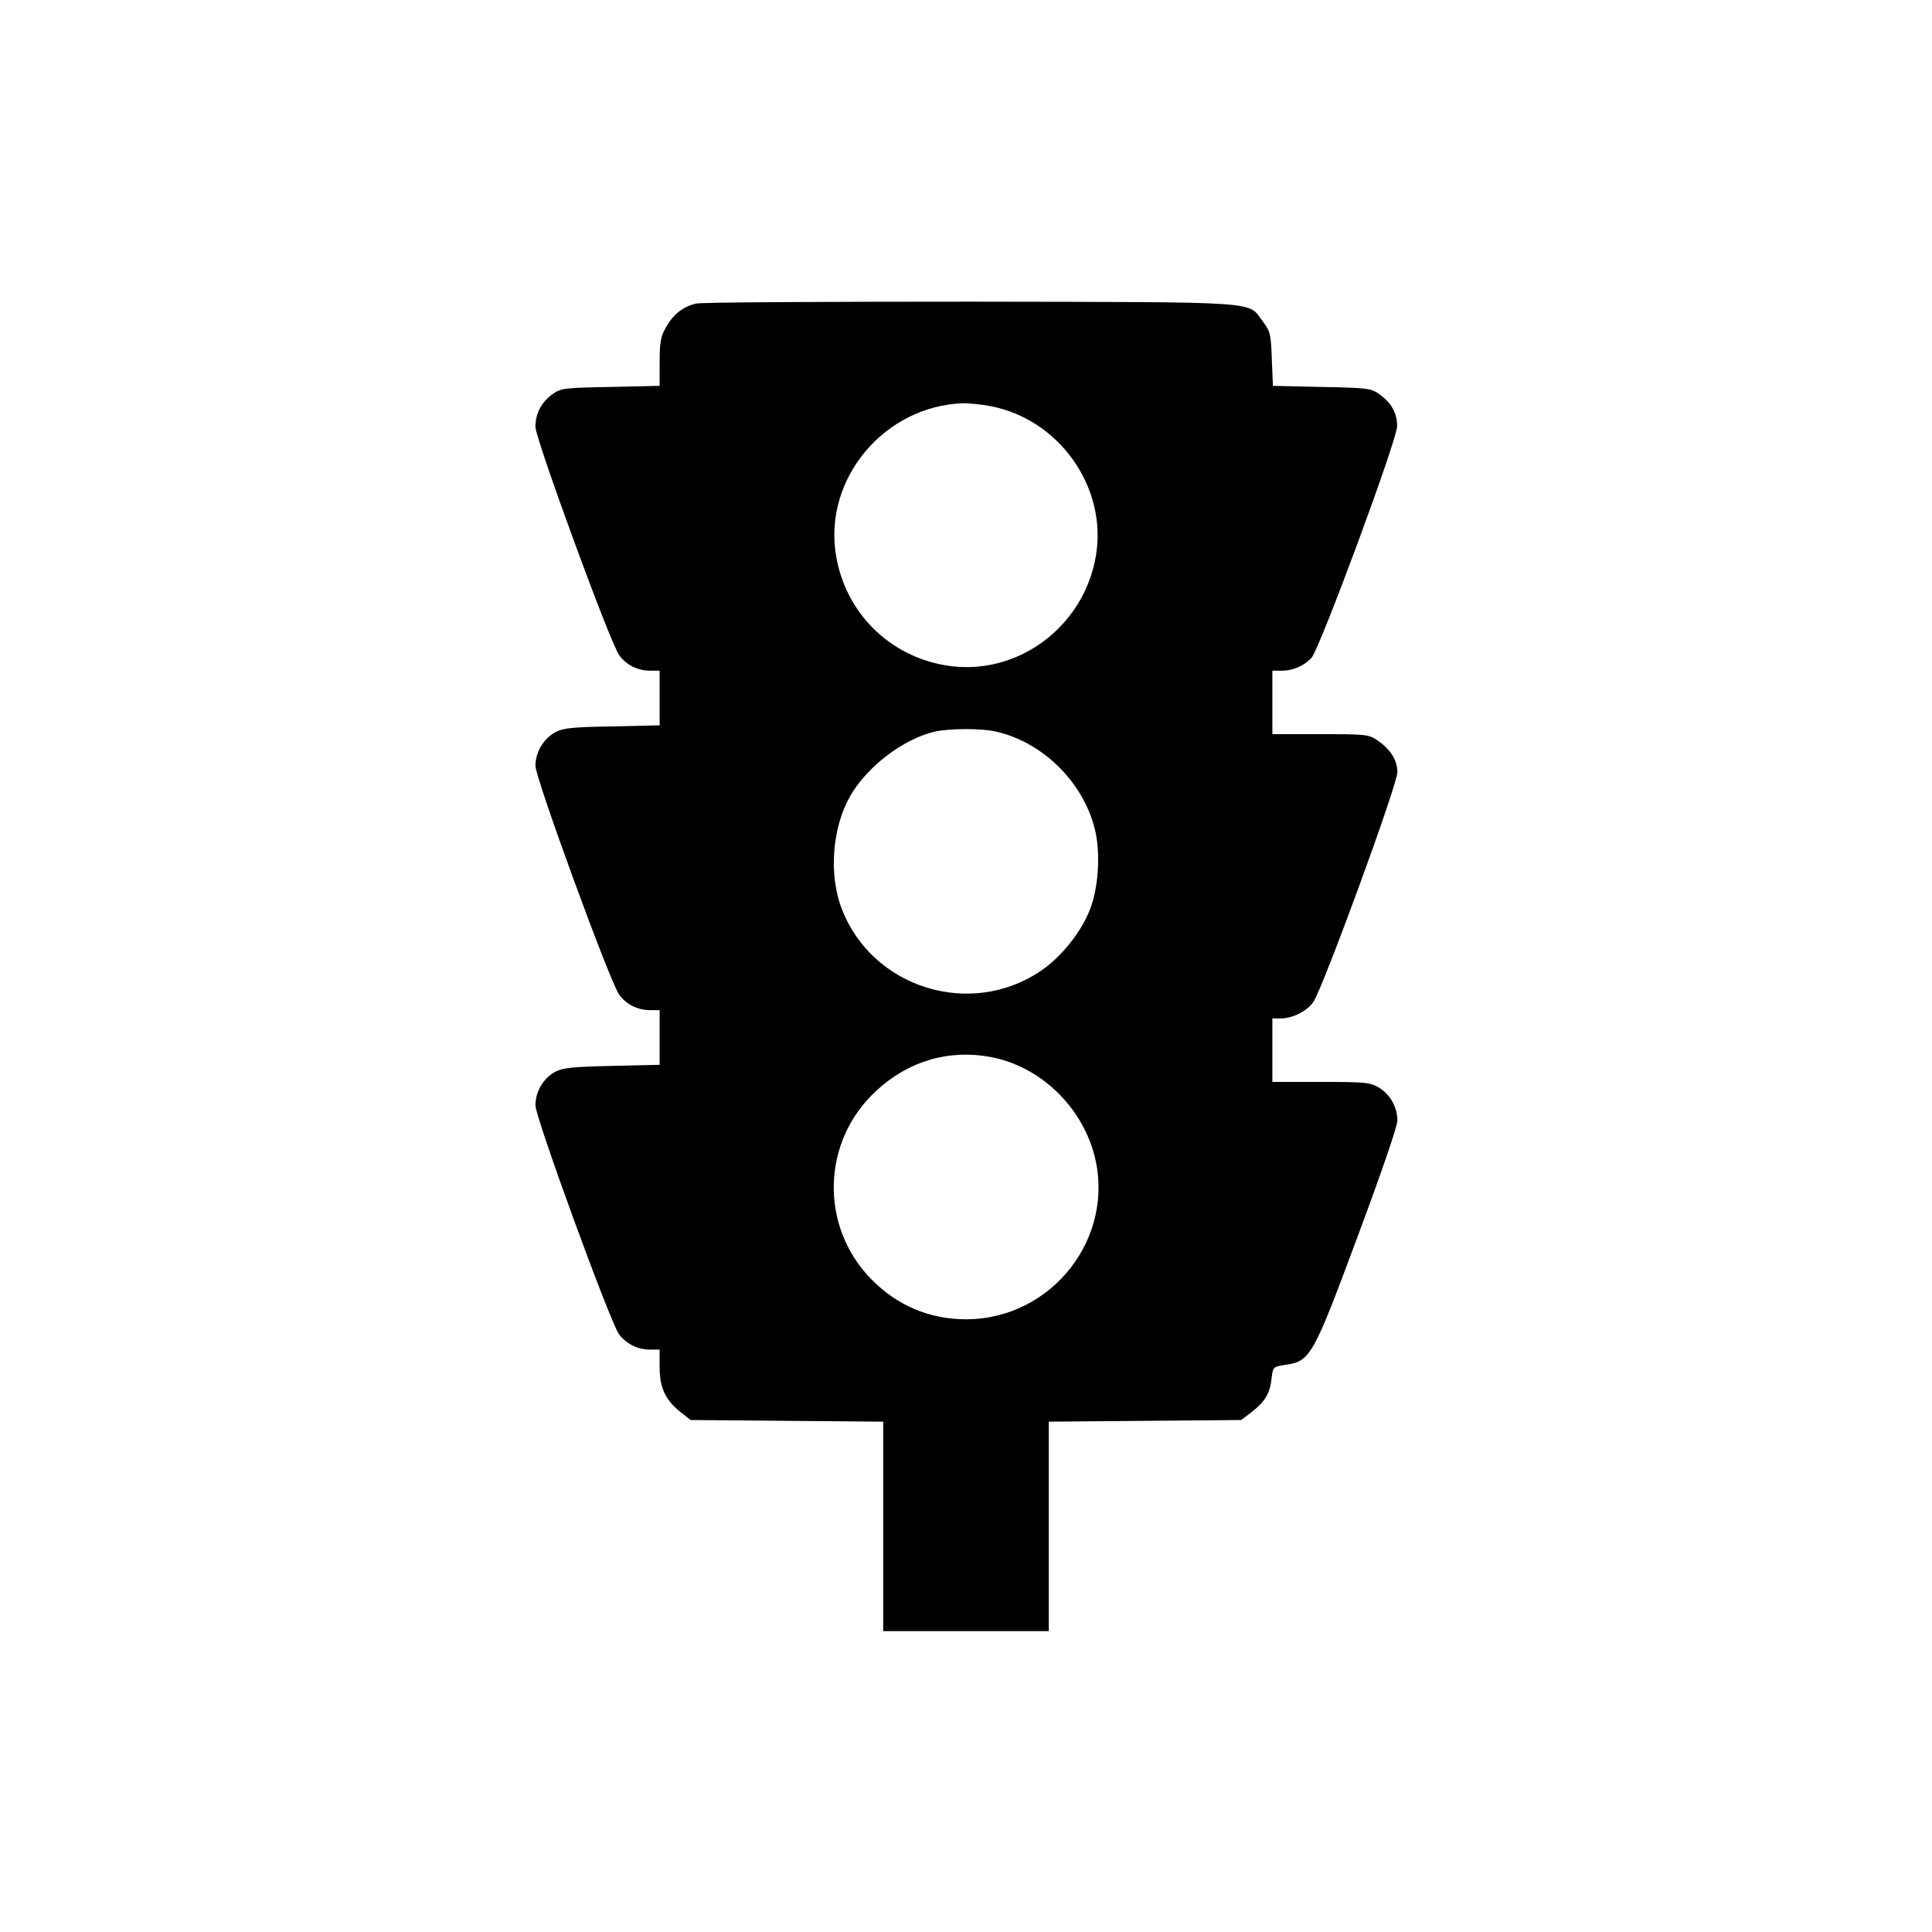 <?xml version="1.0" standalone="no"?>
<!DOCTYPE svg PUBLIC "-//W3C//DTD SVG 20010904//EN"
 "http://www.w3.org/TR/2001/REC-SVG-20010904/DTD/svg10.dtd">
<svg version="1.0" xmlns="http://www.w3.org/2000/svg"
 width="700pt" height="700pt" viewBox="0 0 700 700"
 preserveAspectRatio="xMidYMid meet">
<g transform="translate(0,700) scale(0.1,-0.1)"
fill="#000000" stroke="none">
<path d="M2521 5900 c-46 -11 -82 -39 -108 -86 -19 -32 -23 -55 -23 -126 l0
-86 -177 -4 c-167 -3 -180 -4 -211 -26 -41 -30 -62 -70 -62 -119 0 -42 269
-778 303 -826 24 -35 67 -57 112 -57 l35 0 0 -99 0 -99 -172 -4 c-143 -2 -179
-6 -206 -21 -43 -24 -72 -72 -72 -122 0 -44 268 -778 303 -828 24 -35 67 -57
112 -57 l35 0 0 -99 0 -99 -172 -4 c-142 -3 -179 -7 -206 -21 -43 -23 -72 -72
-72 -122 0 -44 268 -778 302 -828 25 -35 68 -57 113 -57 l35 0 0 -63 c0 -74
20 -118 74 -162 l38 -30 349 -3 349 -3 0 -379 0 -380 300 0 300 0 0 380 0 379
348 3 349 3 37 28 c49 38 67 68 73 121 5 44 6 44 51 51 90 13 100 32 261 465
85 228 144 399 144 420 0 48 -26 94 -66 119 -32 19 -49 21 -211 21 l-176 0 0
115 0 115 31 0 c42 0 95 27 117 59 35 50 307 793 305 834 -1 44 -25 82 -73
115 -31 21 -43 22 -206 22 l-174 0 0 115 0 115 35 0 c40 0 81 18 107 47 30 33
311 792 310 839 0 48 -21 85 -66 117 -29 20 -44 22 -208 25 l-176 4 -4 97 c-3
89 -6 101 -31 134 -59 77 22 72 -1057 74 -531 0 -980 -2 -999 -7z m1065 -371
c250 -46 426 -293 385 -541 -43 -261 -288 -441 -543 -399 -207 34 -365 192
-399 399 -46 278 176 542 462 551 19 0 62 -4 95 -10z m24 -1180 c167 -38 313
-181 356 -350 22 -84 15 -212 -16 -292 -31 -82 -103 -173 -178 -224 -255 -174
-612 -63 -722 224 -48 123 -35 294 30 408 61 107 192 207 306 234 54 12 170
13 224 0z m-19 -1179 c177 -34 327 -177 374 -355 78 -299 -154 -595 -465 -595
-133 0 -250 50 -344 146 -187 192 -179 499 18 681 117 109 264 152 417 123z"/>
</g>
</svg>
